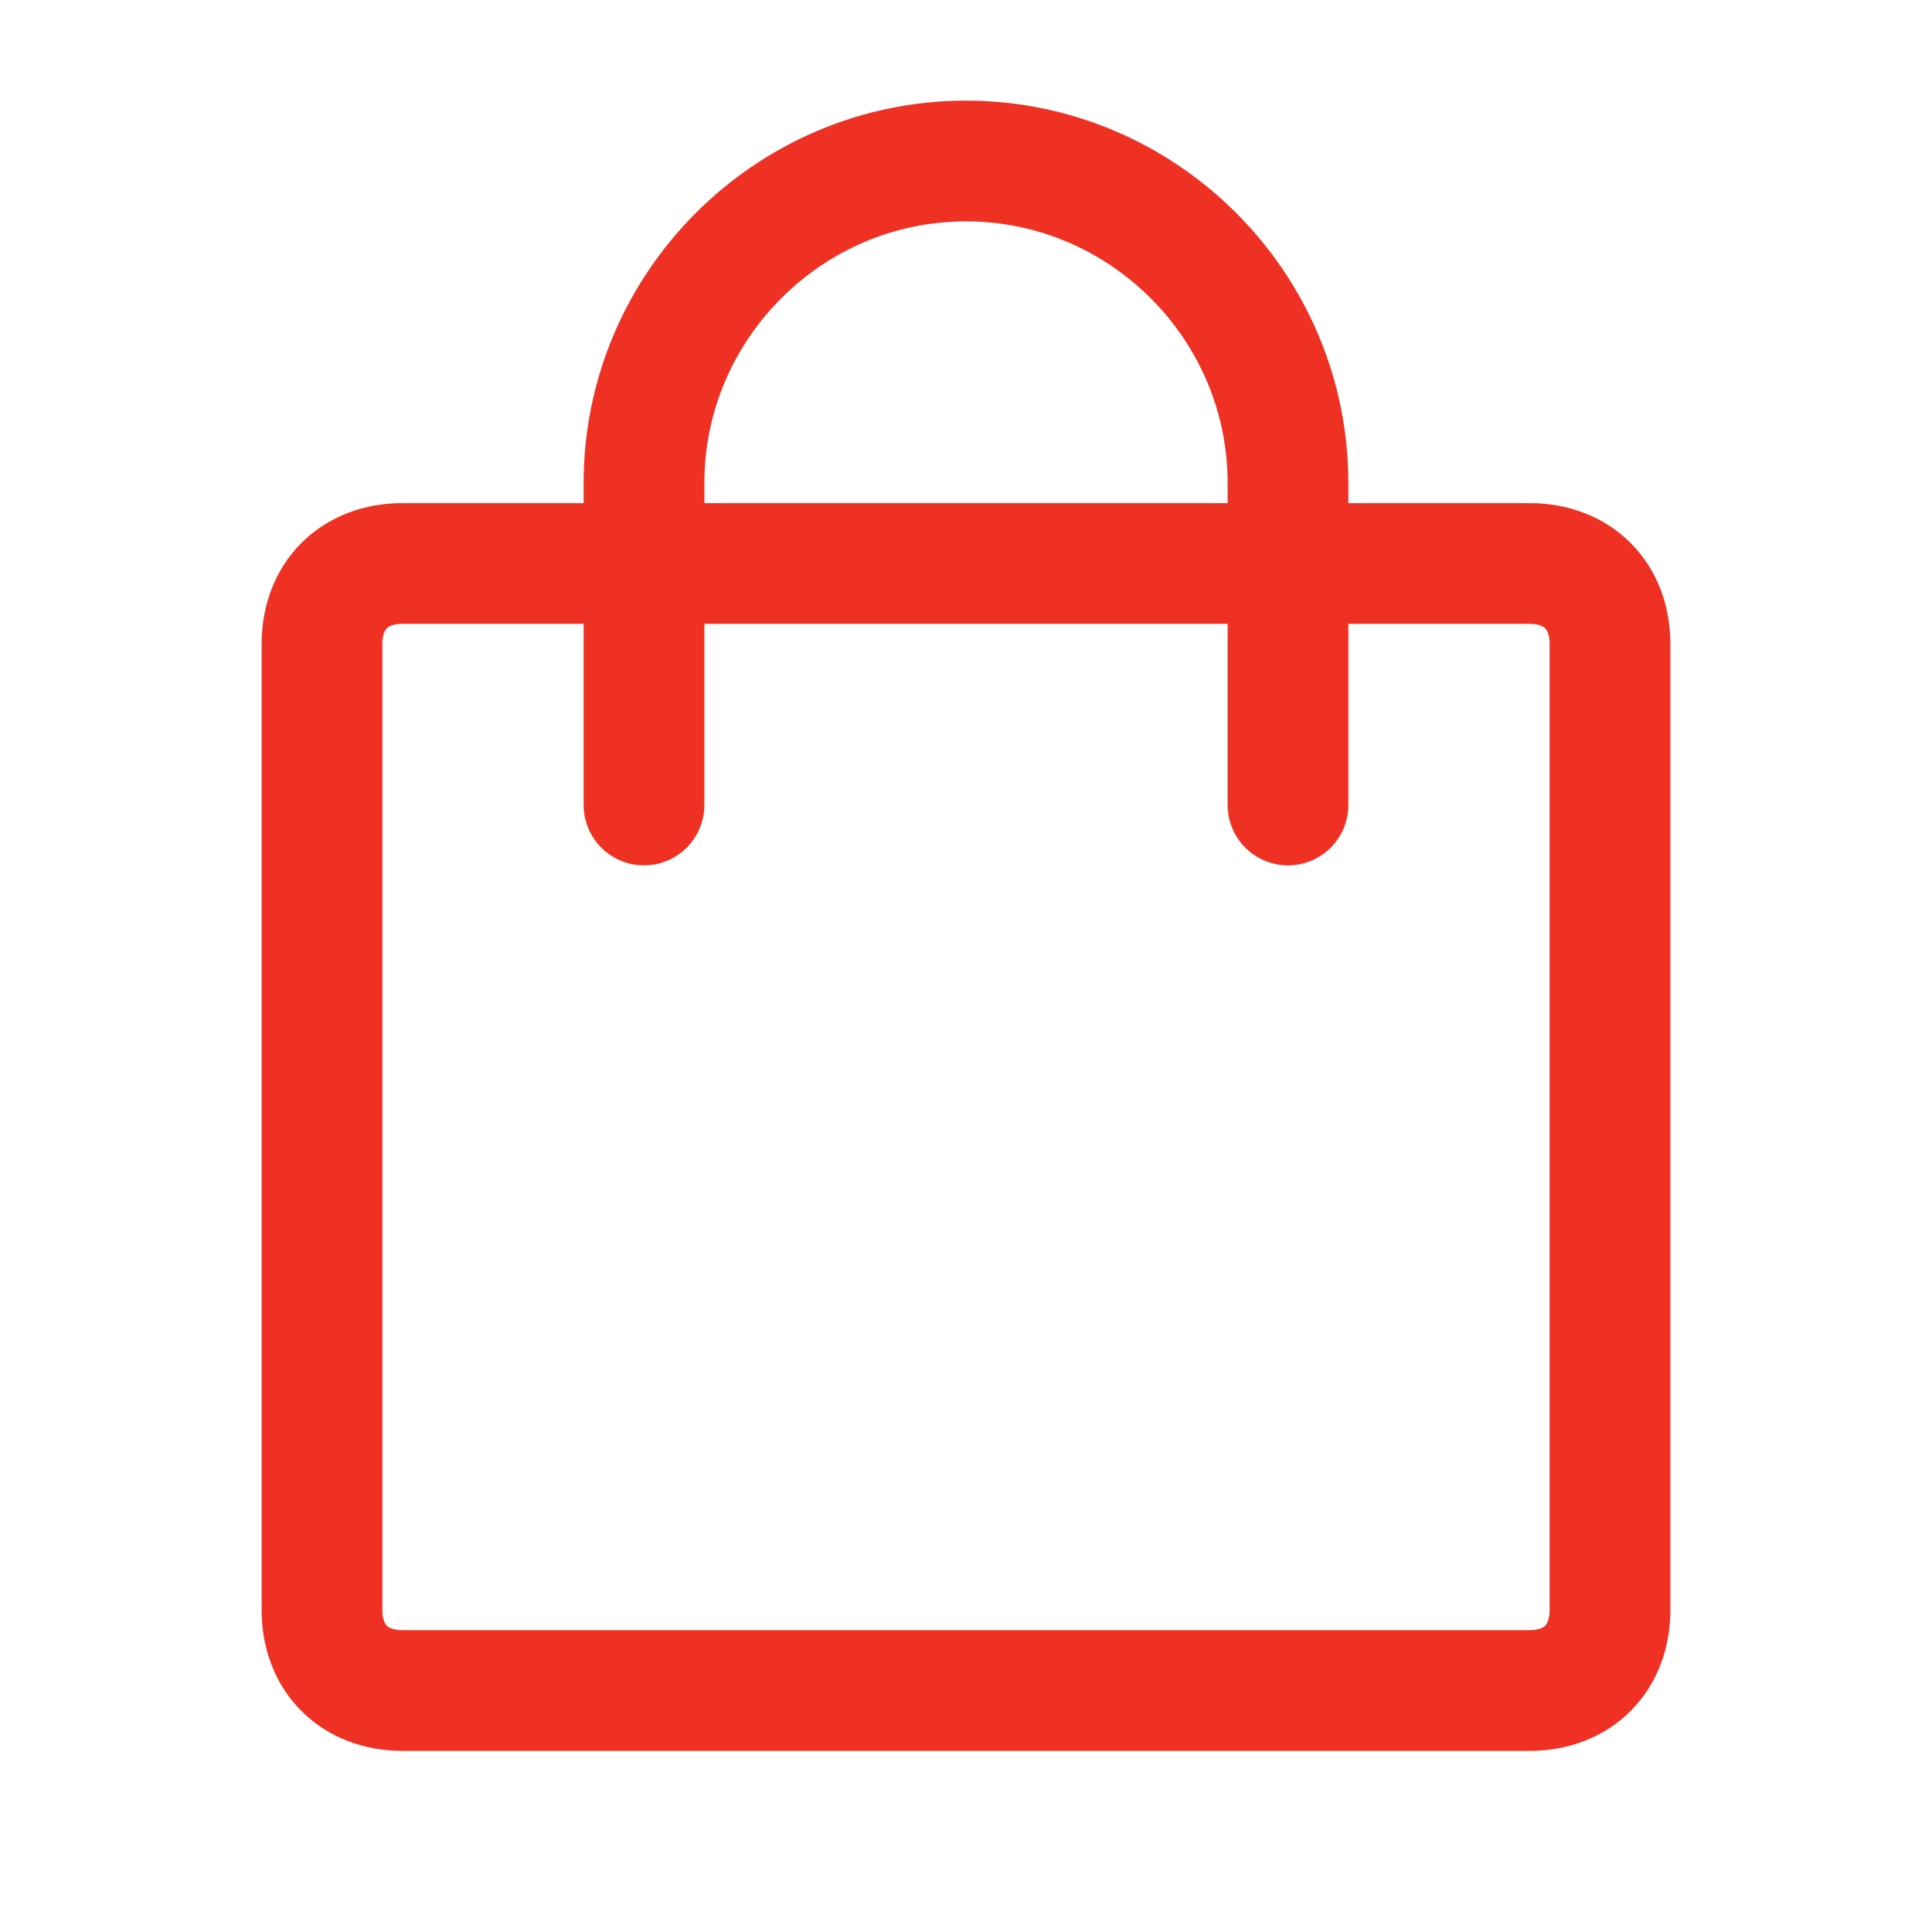 <?xml version="1.0" encoding="utf-8"?>
<!-- Generator: Adobe Illustrator 26.4.1, SVG Export Plug-In . SVG Version: 6.00 Build 0)  -->
<svg version="1.1" id="Layer_1" xmlns="http://www.w3.org/2000/svg" xmlns:xlink="http://www.w3.org/1999/xlink" x="0px" y="0px"
	 viewBox="0 0 24 24" style="enable-background:new 0 0 24 24;" xml:space="preserve">
<style type="text/css">
	.st0{fill:none;stroke:#EF3124;stroke-width:1.5;stroke-linecap:round;stroke-linejoin:round;}
</style>
<path class="st0" d="M16,10V6c0-2.2-1.8-4-4-4l0,0C9.8,2,8,3.8,8,6v4"/>
<path class="st0" d="M19,21H5c-0.6,0-1-0.4-1-1V8c0-0.6,0.4-1,1-1h14c0.6,0,1,0.4,1,1v12C20,20.6,19.6,21,19,21z"/>
</svg>
